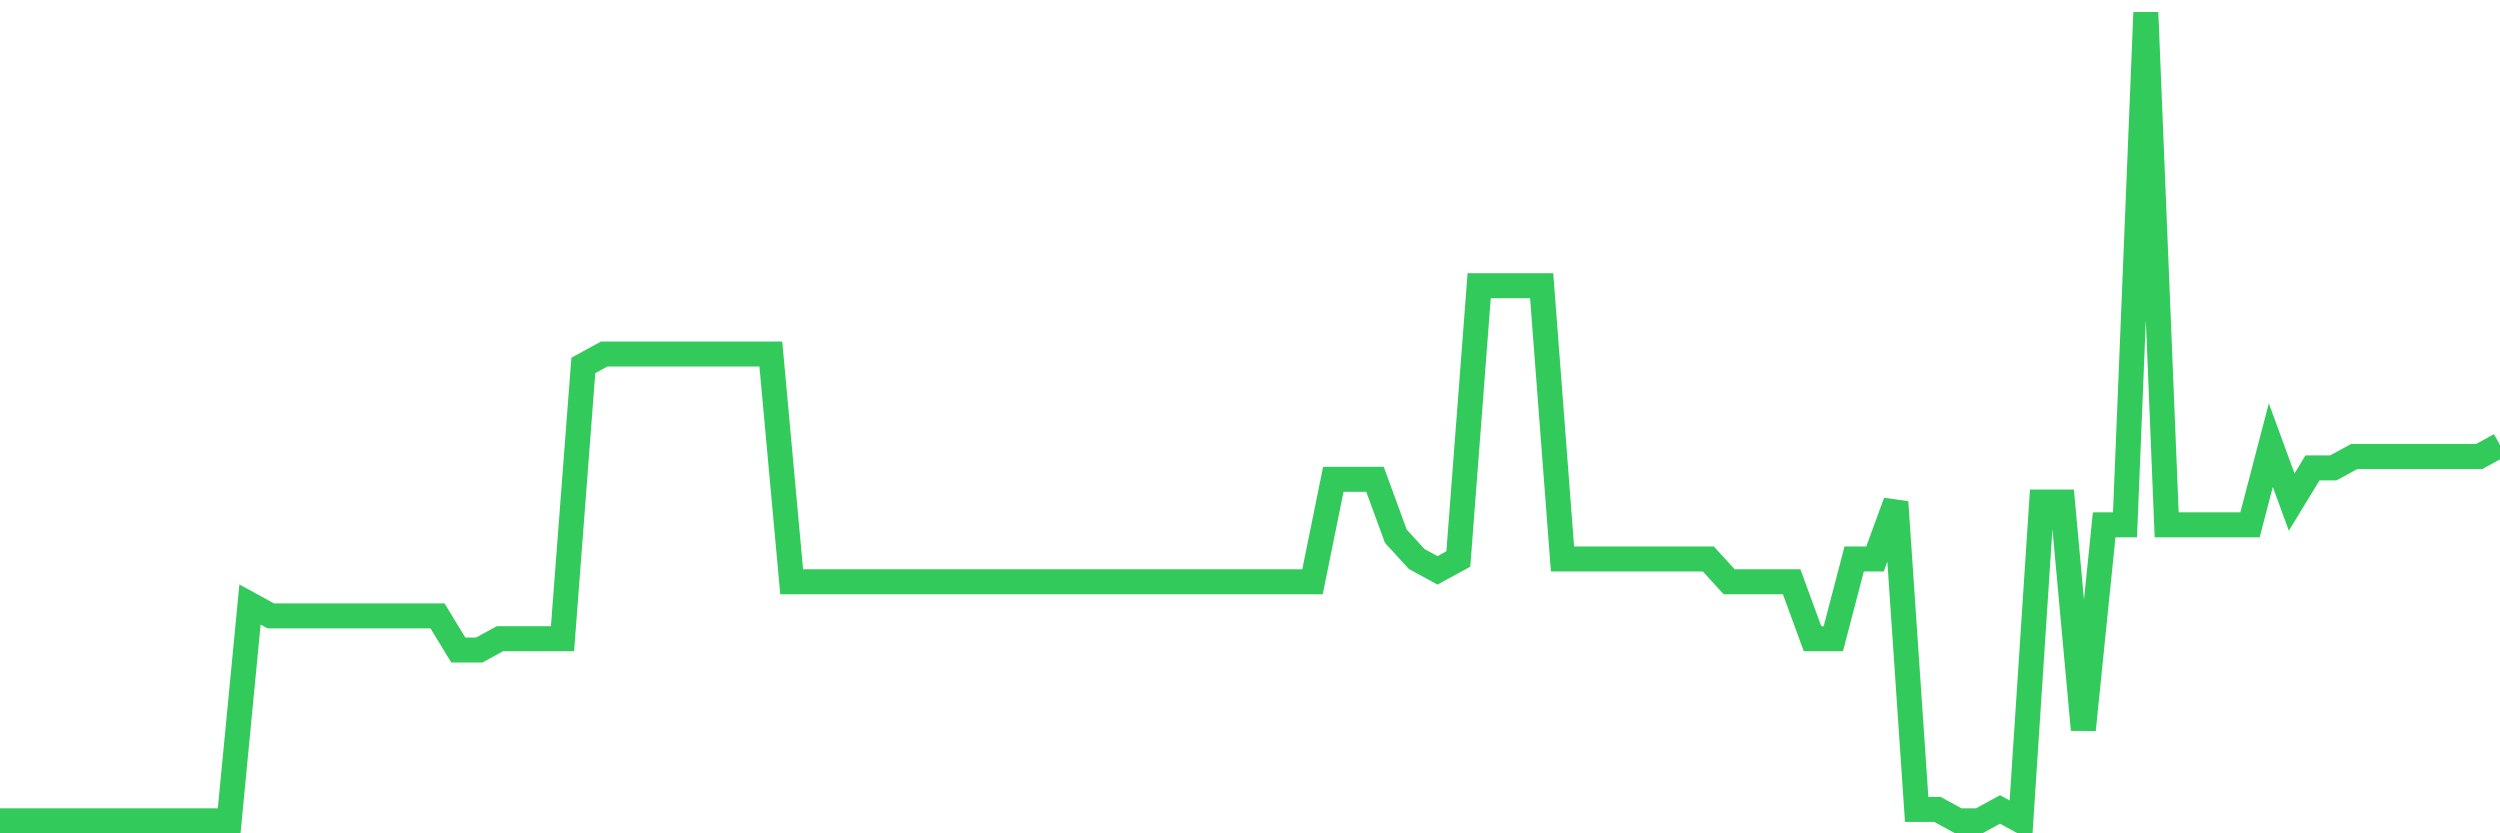 <svg
  xmlns="http://www.w3.org/2000/svg"
  xmlns:xlink="http://www.w3.org/1999/xlink"
  width="120"
  height="40"
  viewBox="0 0 120 40"
  preserveAspectRatio="none"
>
  <polyline
    points="0,39.4 1,39.4 2,39.4 3,39.4 4,39.4 5,39.4 6,39.4 7,39.4 8,39.4 9,39.4 10,39.4 11,39.4 12,29.017 13,29.563 14,29.563 15,29.563 16,29.563 17,29.563 18,29.563 19,29.563 20,29.563 21,29.563 22,31.203 23,31.203 24,30.656 25,30.656 26,30.656 27,30.656 28,17.541 29,16.994 30,16.994 31,16.994 32,16.994 33,16.994 34,16.994 35,16.994 36,16.994 37,16.994 38,27.924 39,27.924 40,27.924 41,27.924 42,27.924 43,27.924 44,27.924 45,27.924 46,27.924 47,27.924 48,27.924 49,27.924 50,27.924 51,27.924 52,27.924 53,27.924 54,27.924 55,27.924 56,27.924 57,27.924 58,27.924 59,27.924 60,27.924 61,27.924 62,27.924 63,27.924 64,23.006 65,23.006 66,23.006 67,25.738 68,26.831 69,27.377 70,26.831 71,13.715 72,13.715 73,13.715 74,13.715 75,26.831 76,26.831 77,26.831 78,26.831 79,26.831 80,26.831 81,26.831 82,26.831 83,27.924 84,27.924 85,27.924 86,27.924 87,30.656 88,30.656 89,26.831 90,26.831 91,24.099 92,38.854 93,38.854 94,39.4 95,39.4 96,38.854 97,39.4 98,24.099 99,24.099 100,35.028 101,25.192 102,25.192 103,0.6 104,25.192 105,25.192 106,25.192 107,25.192 108,25.192 109,21.366 110,24.099 111,22.459 112,22.459 113,21.913 114,21.913 115,21.913 116,21.913 117,21.913 118,21.913 119,21.913 120,21.366"
    fill="none"
    stroke="#32ca5b"
    stroke-width="1.2"
  >
  </polyline>
</svg>